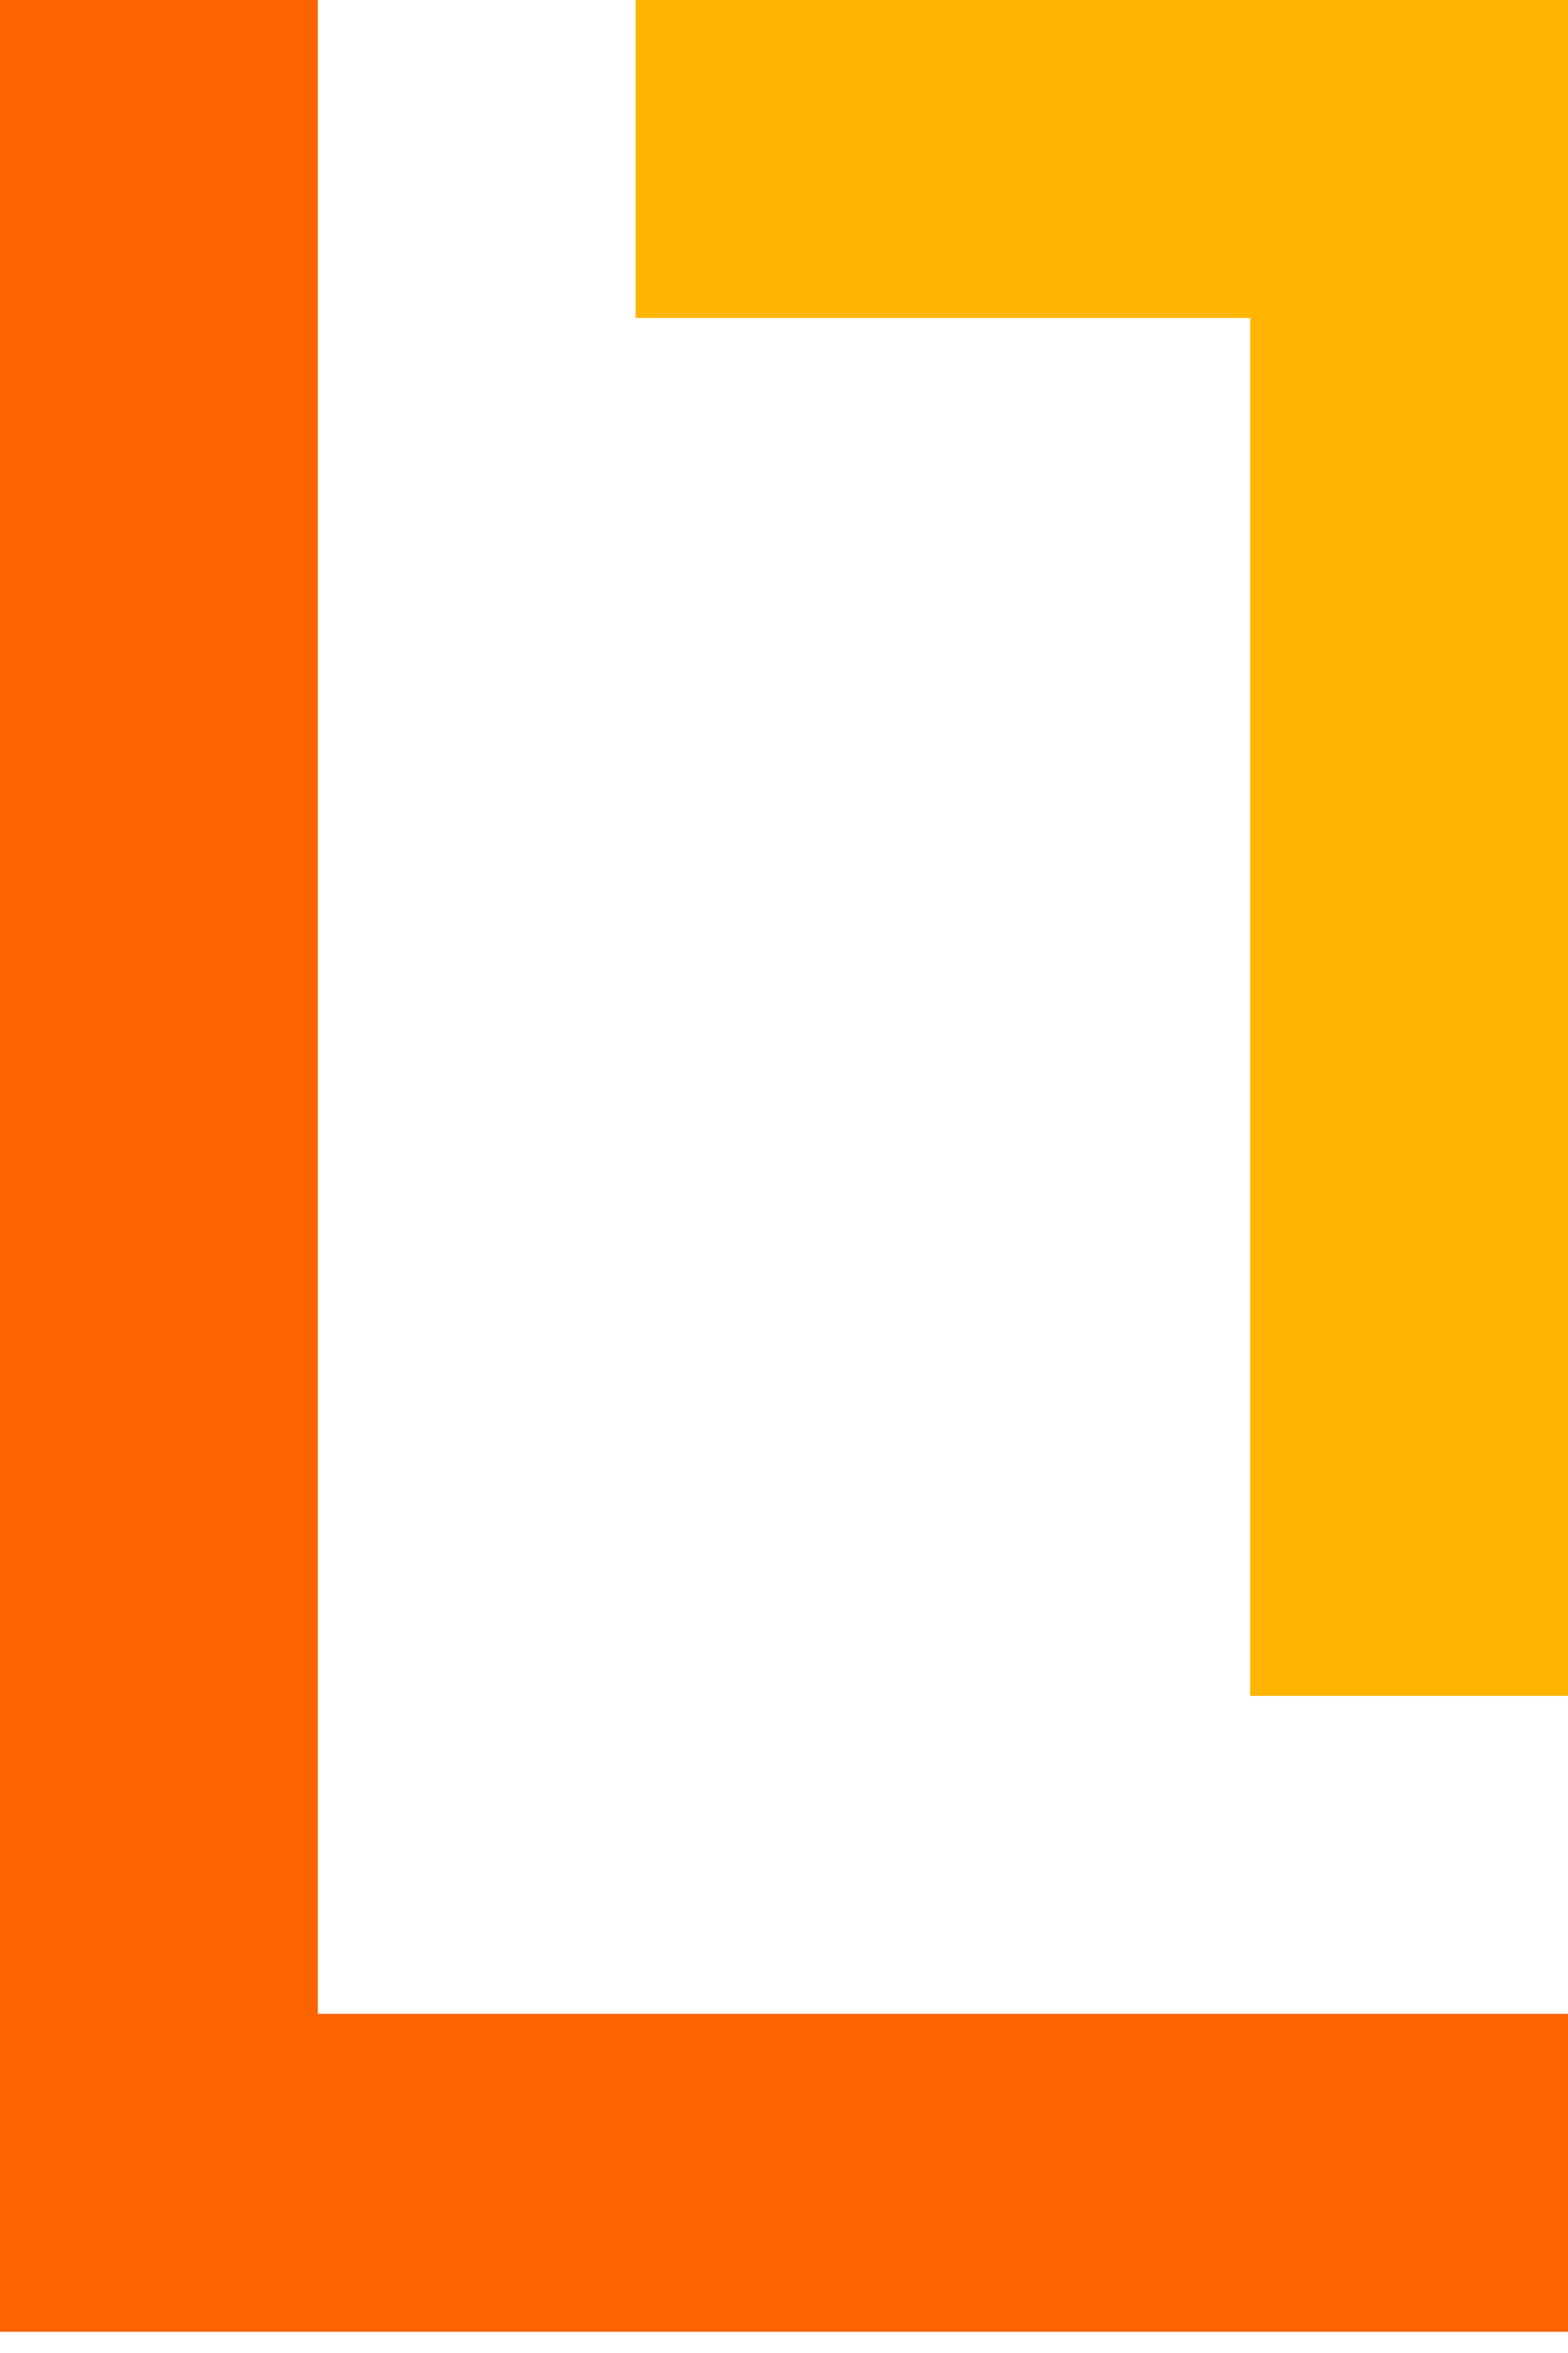 <?xml version="1.0" encoding="UTF-8"?>
<svg xmlns="http://www.w3.org/2000/svg" width="10" height="15" viewBox="0 0 10 15" fill="none">
  <path fill-rule="evenodd" clip-rule="evenodd" d="M2.027 12.838L2.027 8.86039e-08L6.49758e-07 0L0 14.865H0V14.865H10V12.838H2.027Z" fill="#FF6200"></path>
  <path fill-rule="evenodd" clip-rule="evenodd" d="M10 1.88596e-05V8.86039e-08L7.973 0V1.86824e-05L4.054 1.83398e-05L4.054 2.027L7.973 2.027L7.973 10.811H10L10 2.027V1.88596e-05Z" fill="#FFB400"></path>
</svg>
